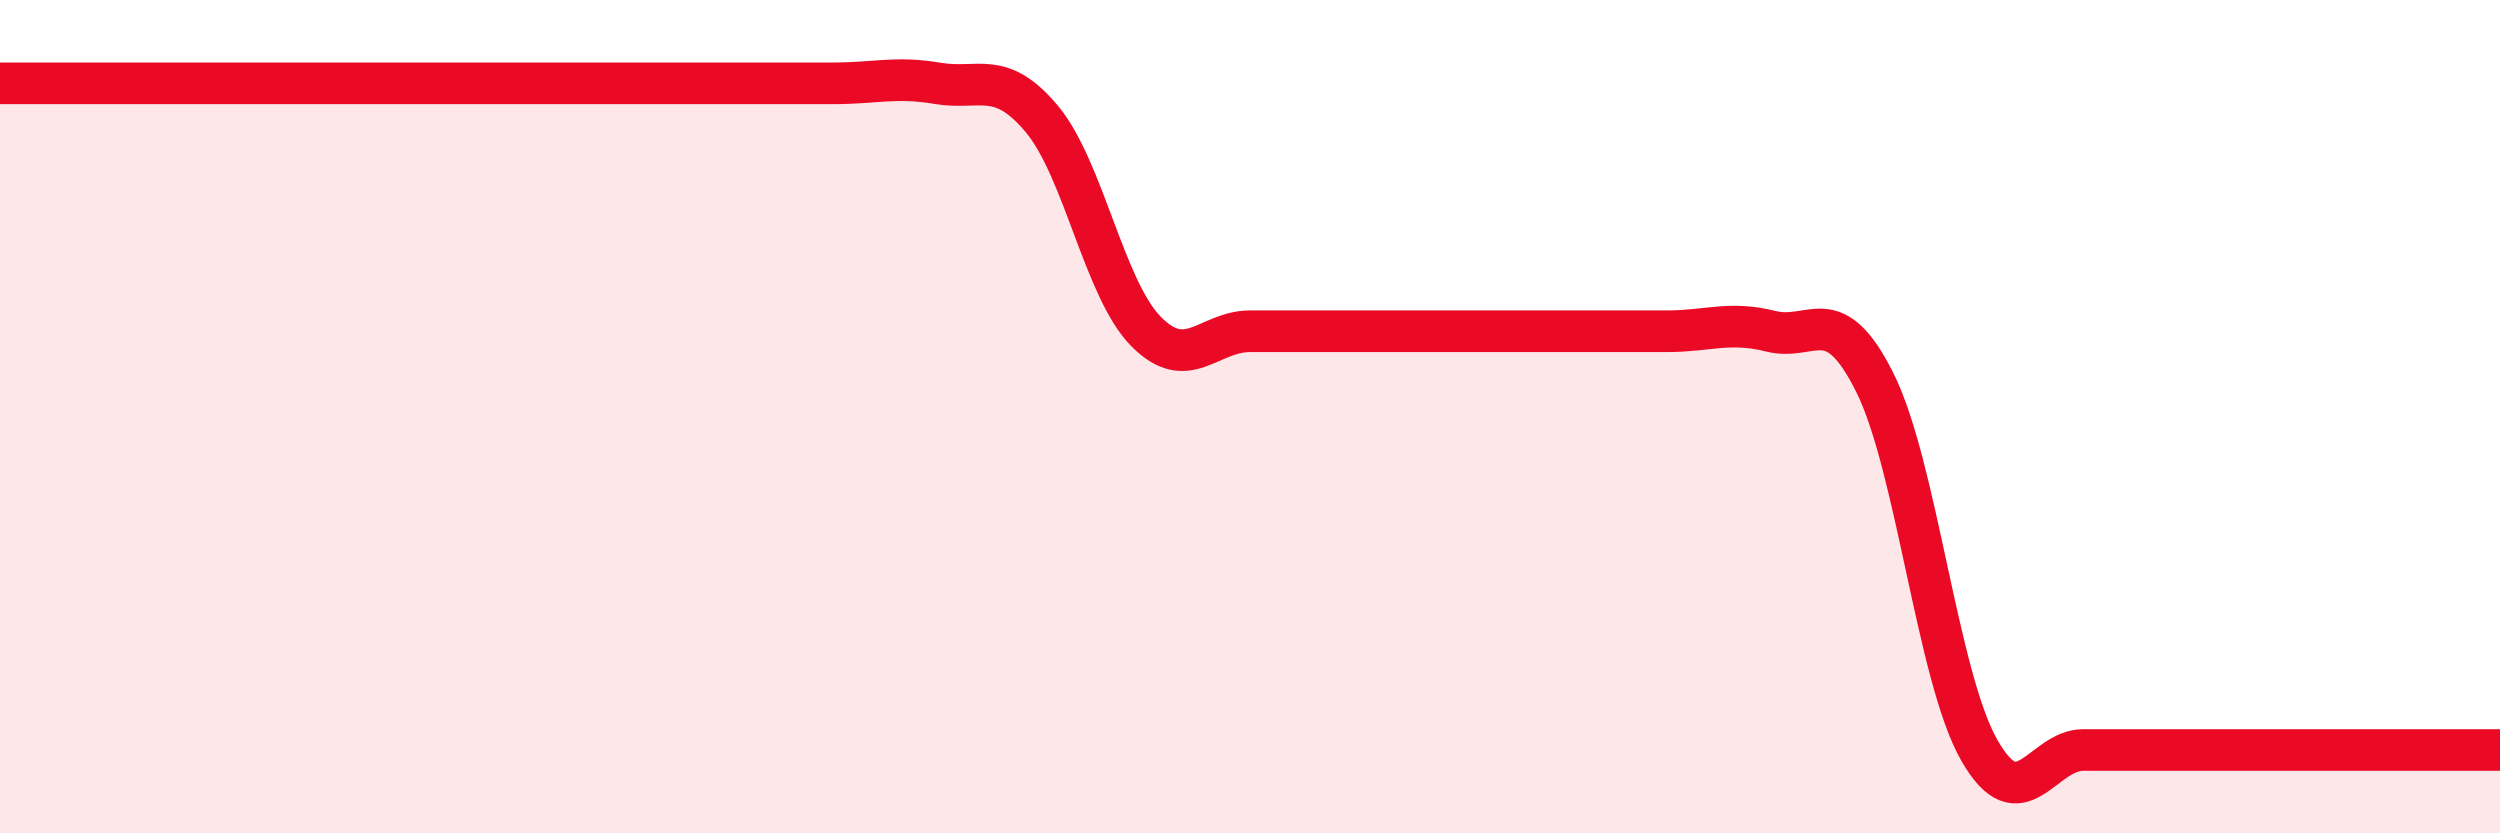 
    <svg width="60" height="20" viewBox="0 0 60 20" xmlns="http://www.w3.org/2000/svg">
      <path
        d="M 0,2 C 0.5,2 1.5,2 2.5,2 C 3.5,2 4,2 5,2 C 6,2 6.5,2 7.5,2 C 8.5,2 9,2 10,2 C 11,2 11.5,2 12.5,2 C 13.5,2 14,2 15,2 C 16,2 16.5,2 17.5,2 C 18.5,2 19,2 20,2 C 21,2 21.5,1.83 22.5,2 C 23.5,2.17 24,1.66 25,2.85 C 26,4.04 26.5,6.93 27.5,7.95 C 28.5,8.97 29,7.95 30,7.95 C 31,7.95 31.5,7.95 32.5,7.95 C 33.5,7.95 34,7.95 35,7.95 C 36,7.95 36.5,7.95 37.5,7.95 C 38.5,7.95 39,7.95 40,7.95 C 41,7.95 41.5,7.7 42.5,7.95 C 43.5,8.2 44,7.18 45,9.19 C 46,11.2 46.5,16.24 47.5,18 C 48.5,19.76 49,18 50,18 C 51,18 51.5,18 52.5,18 C 53.5,18 54,18 55,18 C 56,18 56.5,18 57.5,18 C 58.5,18 59.5,18 60,18L60 20L0 20Z"
        fill="#EB0A25"
        opacity="0.1"
        stroke-linecap="round"
        stroke-linejoin="round"
      />
      <path
        d="M 0,2 C 0.5,2 1.5,2 2.5,2 C 3.5,2 4,2 5,2 C 6,2 6.5,2 7.5,2 C 8.5,2 9,2 10,2 C 11,2 11.5,2 12.5,2 C 13.5,2 14,2 15,2 C 16,2 16.5,2 17.5,2 C 18.5,2 19,2 20,2 C 21,2 21.5,1.83 22.5,2 C 23.5,2.17 24,1.66 25,2.85 C 26,4.04 26.5,6.93 27.5,7.95 C 28.5,8.97 29,7.95 30,7.95 C 31,7.95 31.5,7.95 32.5,7.95 C 33.5,7.95 34,7.95 35,7.95 C 36,7.95 36.5,7.95 37.5,7.95 C 38.5,7.95 39,7.95 40,7.95 C 41,7.95 41.5,7.7 42.5,7.95 C 43.5,8.2 44,7.18 45,9.19 C 46,11.2 46.5,16.24 47.5,18 C 48.5,19.76 49,18 50,18 C 51,18 51.5,18 52.5,18 C 53.5,18 54,18 55,18 C 56,18 56.5,18 57.5,18 C 58.5,18 59.5,18 60,18"
        stroke="#EB0A25"
        stroke-width="1"
        fill="none"
        stroke-linecap="round"
        stroke-linejoin="round"
      />
    </svg>
  
